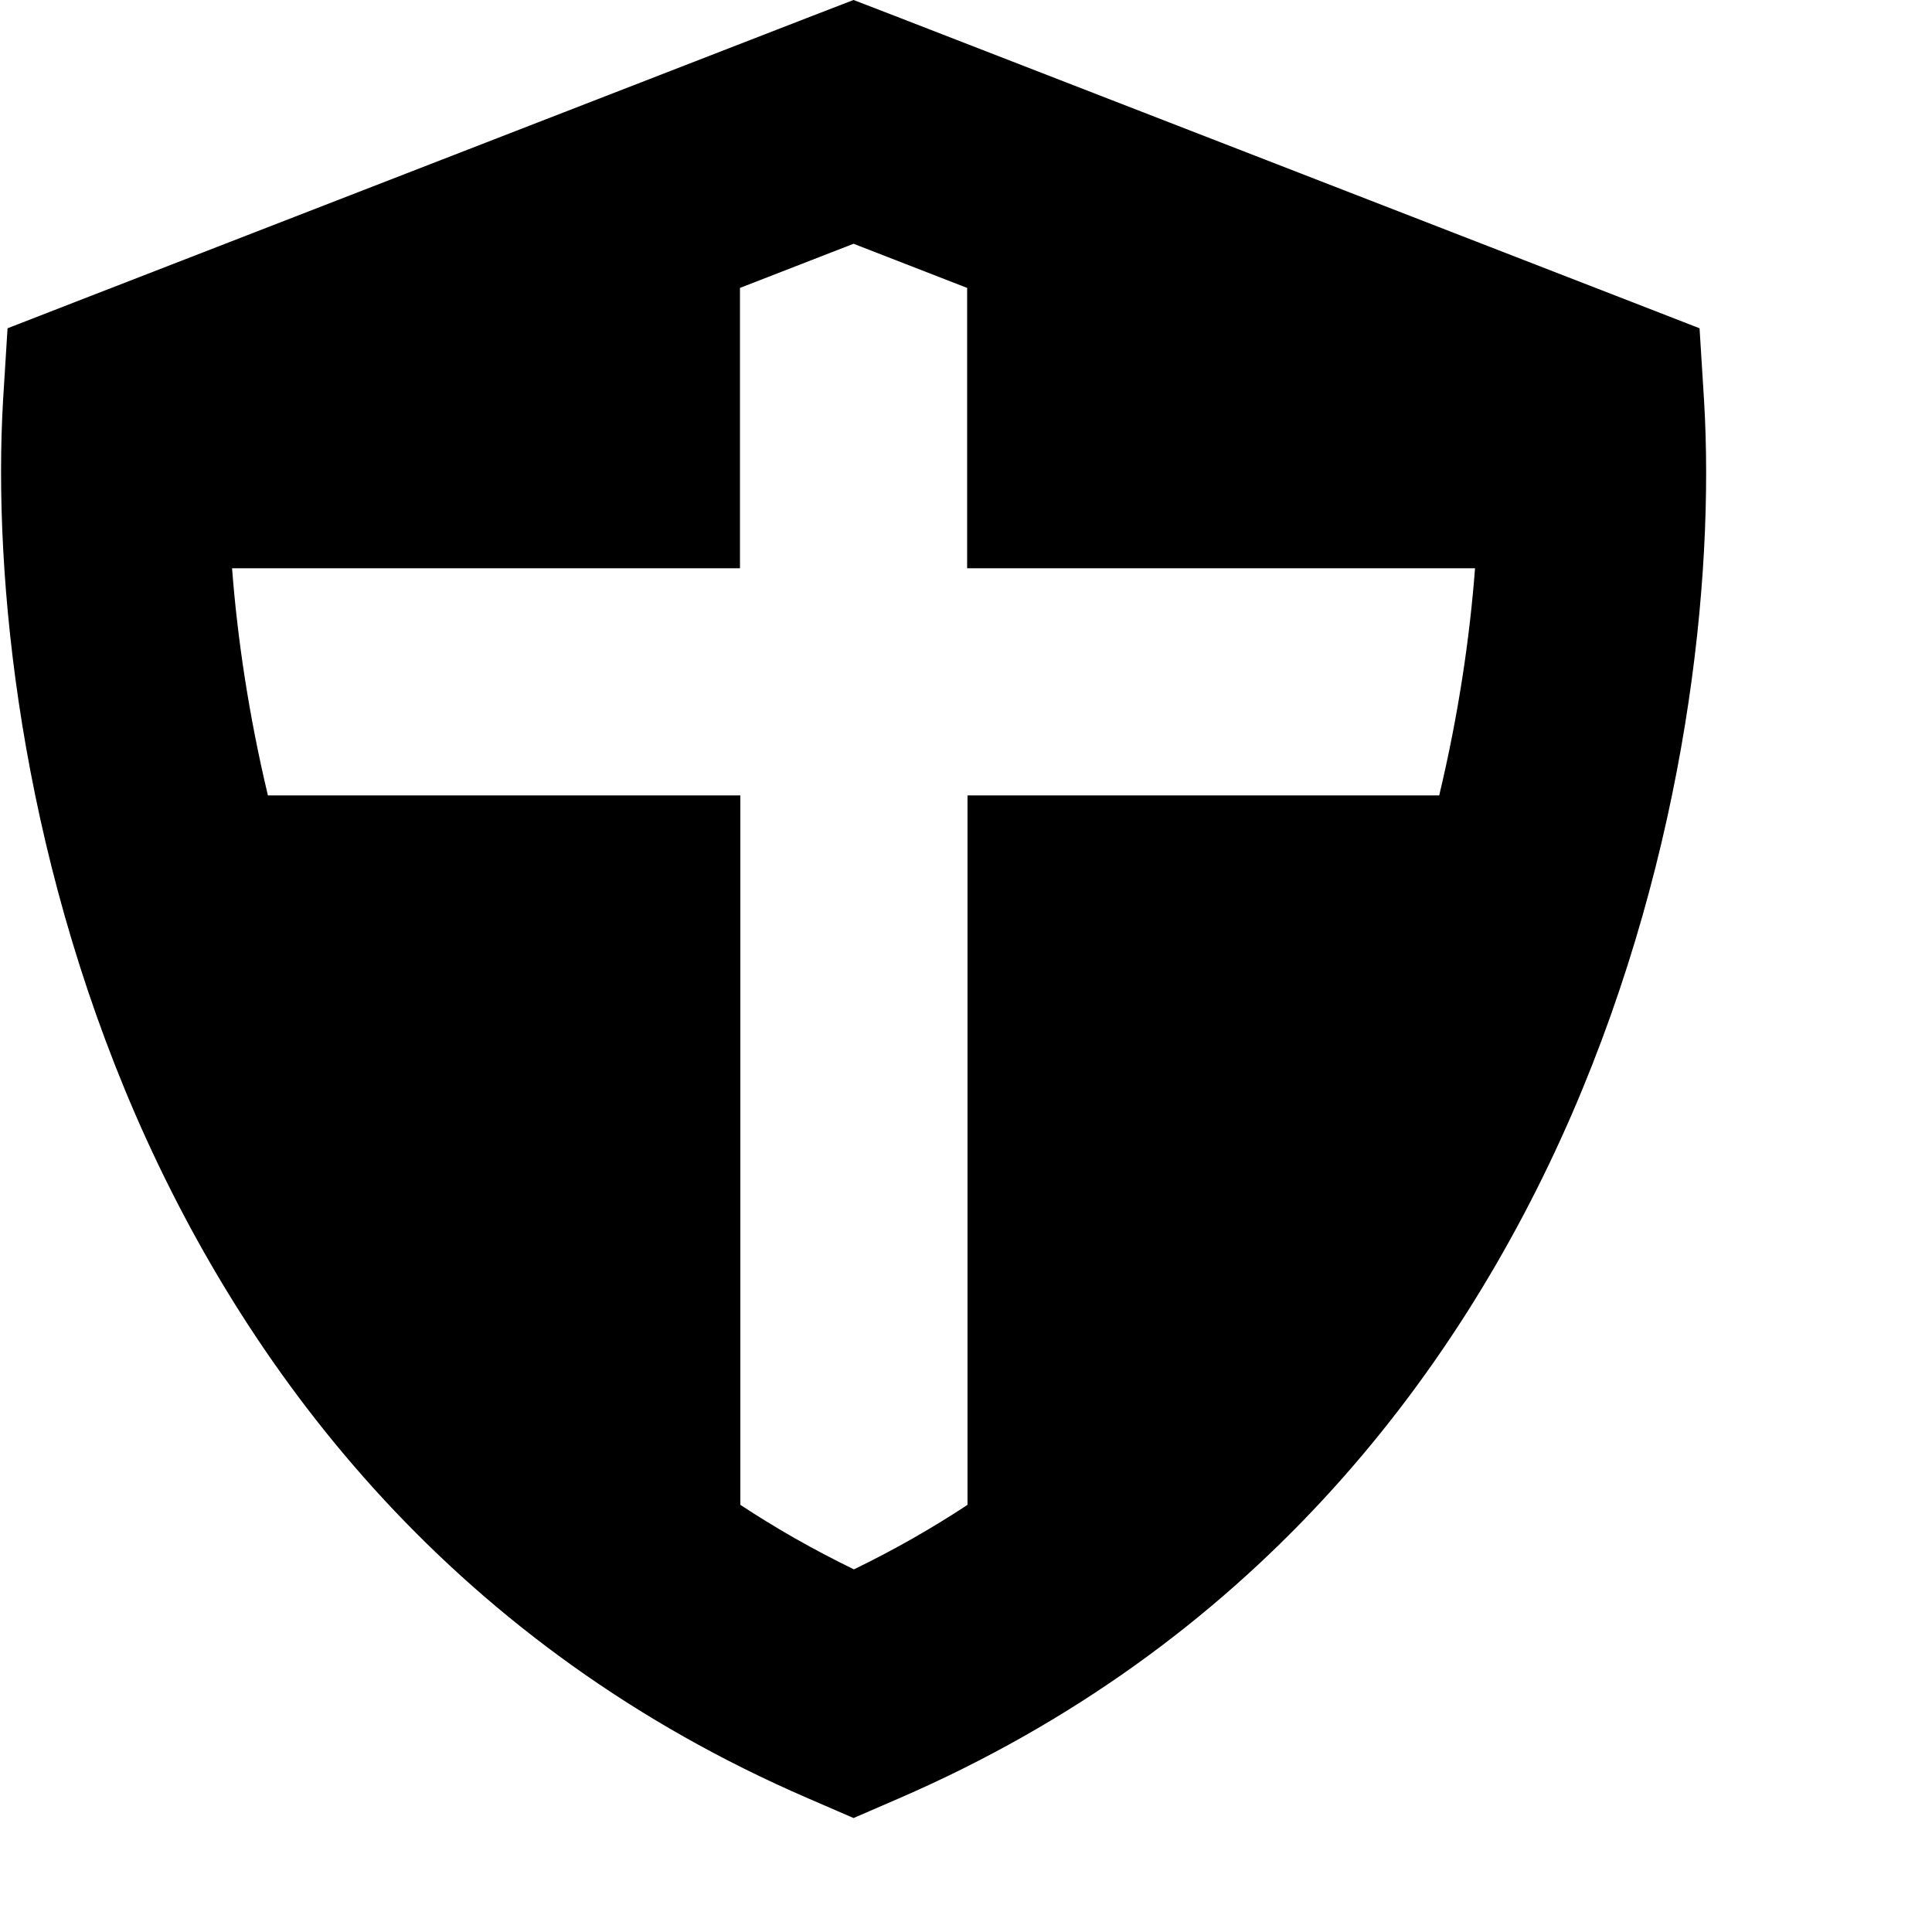 <svg xmlns="http://www.w3.org/2000/svg" viewBox="0 0 512 512"><!--! Font Awesome Pro 6.3.0 by @fontawesome - https://fontawesome.com License - https://fontawesome.com/license (Commercial License) Copyright 2023 Fonticons, Inc. --><path d="M237.1 4.2L226.2 0 215.3 4.2 20 80 2 87 .8 106.3c-2.7 47 4.6 118.8 35.1 189.1c30.8 70.8 85.7 141.2 178.3 181.2l12 5.2 12-5.2c92.6-40.1 147.5-110.4 178.3-181.2c30.5-70.3 37.9-142.1 35.1-189.1L450.4 87l-18-7L237.1 4.2zm-41 72.1l30.1-11.7 30.1 11.7v74.3H390.9c-1.4 18.4-4.4 38.9-9.5 60.2h-125v188c-9.4 6.2-19.4 11.9-30.1 17.1c-10.7-5.2-20.7-10.9-30.1-17.1v-188H71c-5.1-21.4-8.1-41.8-9.5-60.2H196.1V76.3z"/></svg>